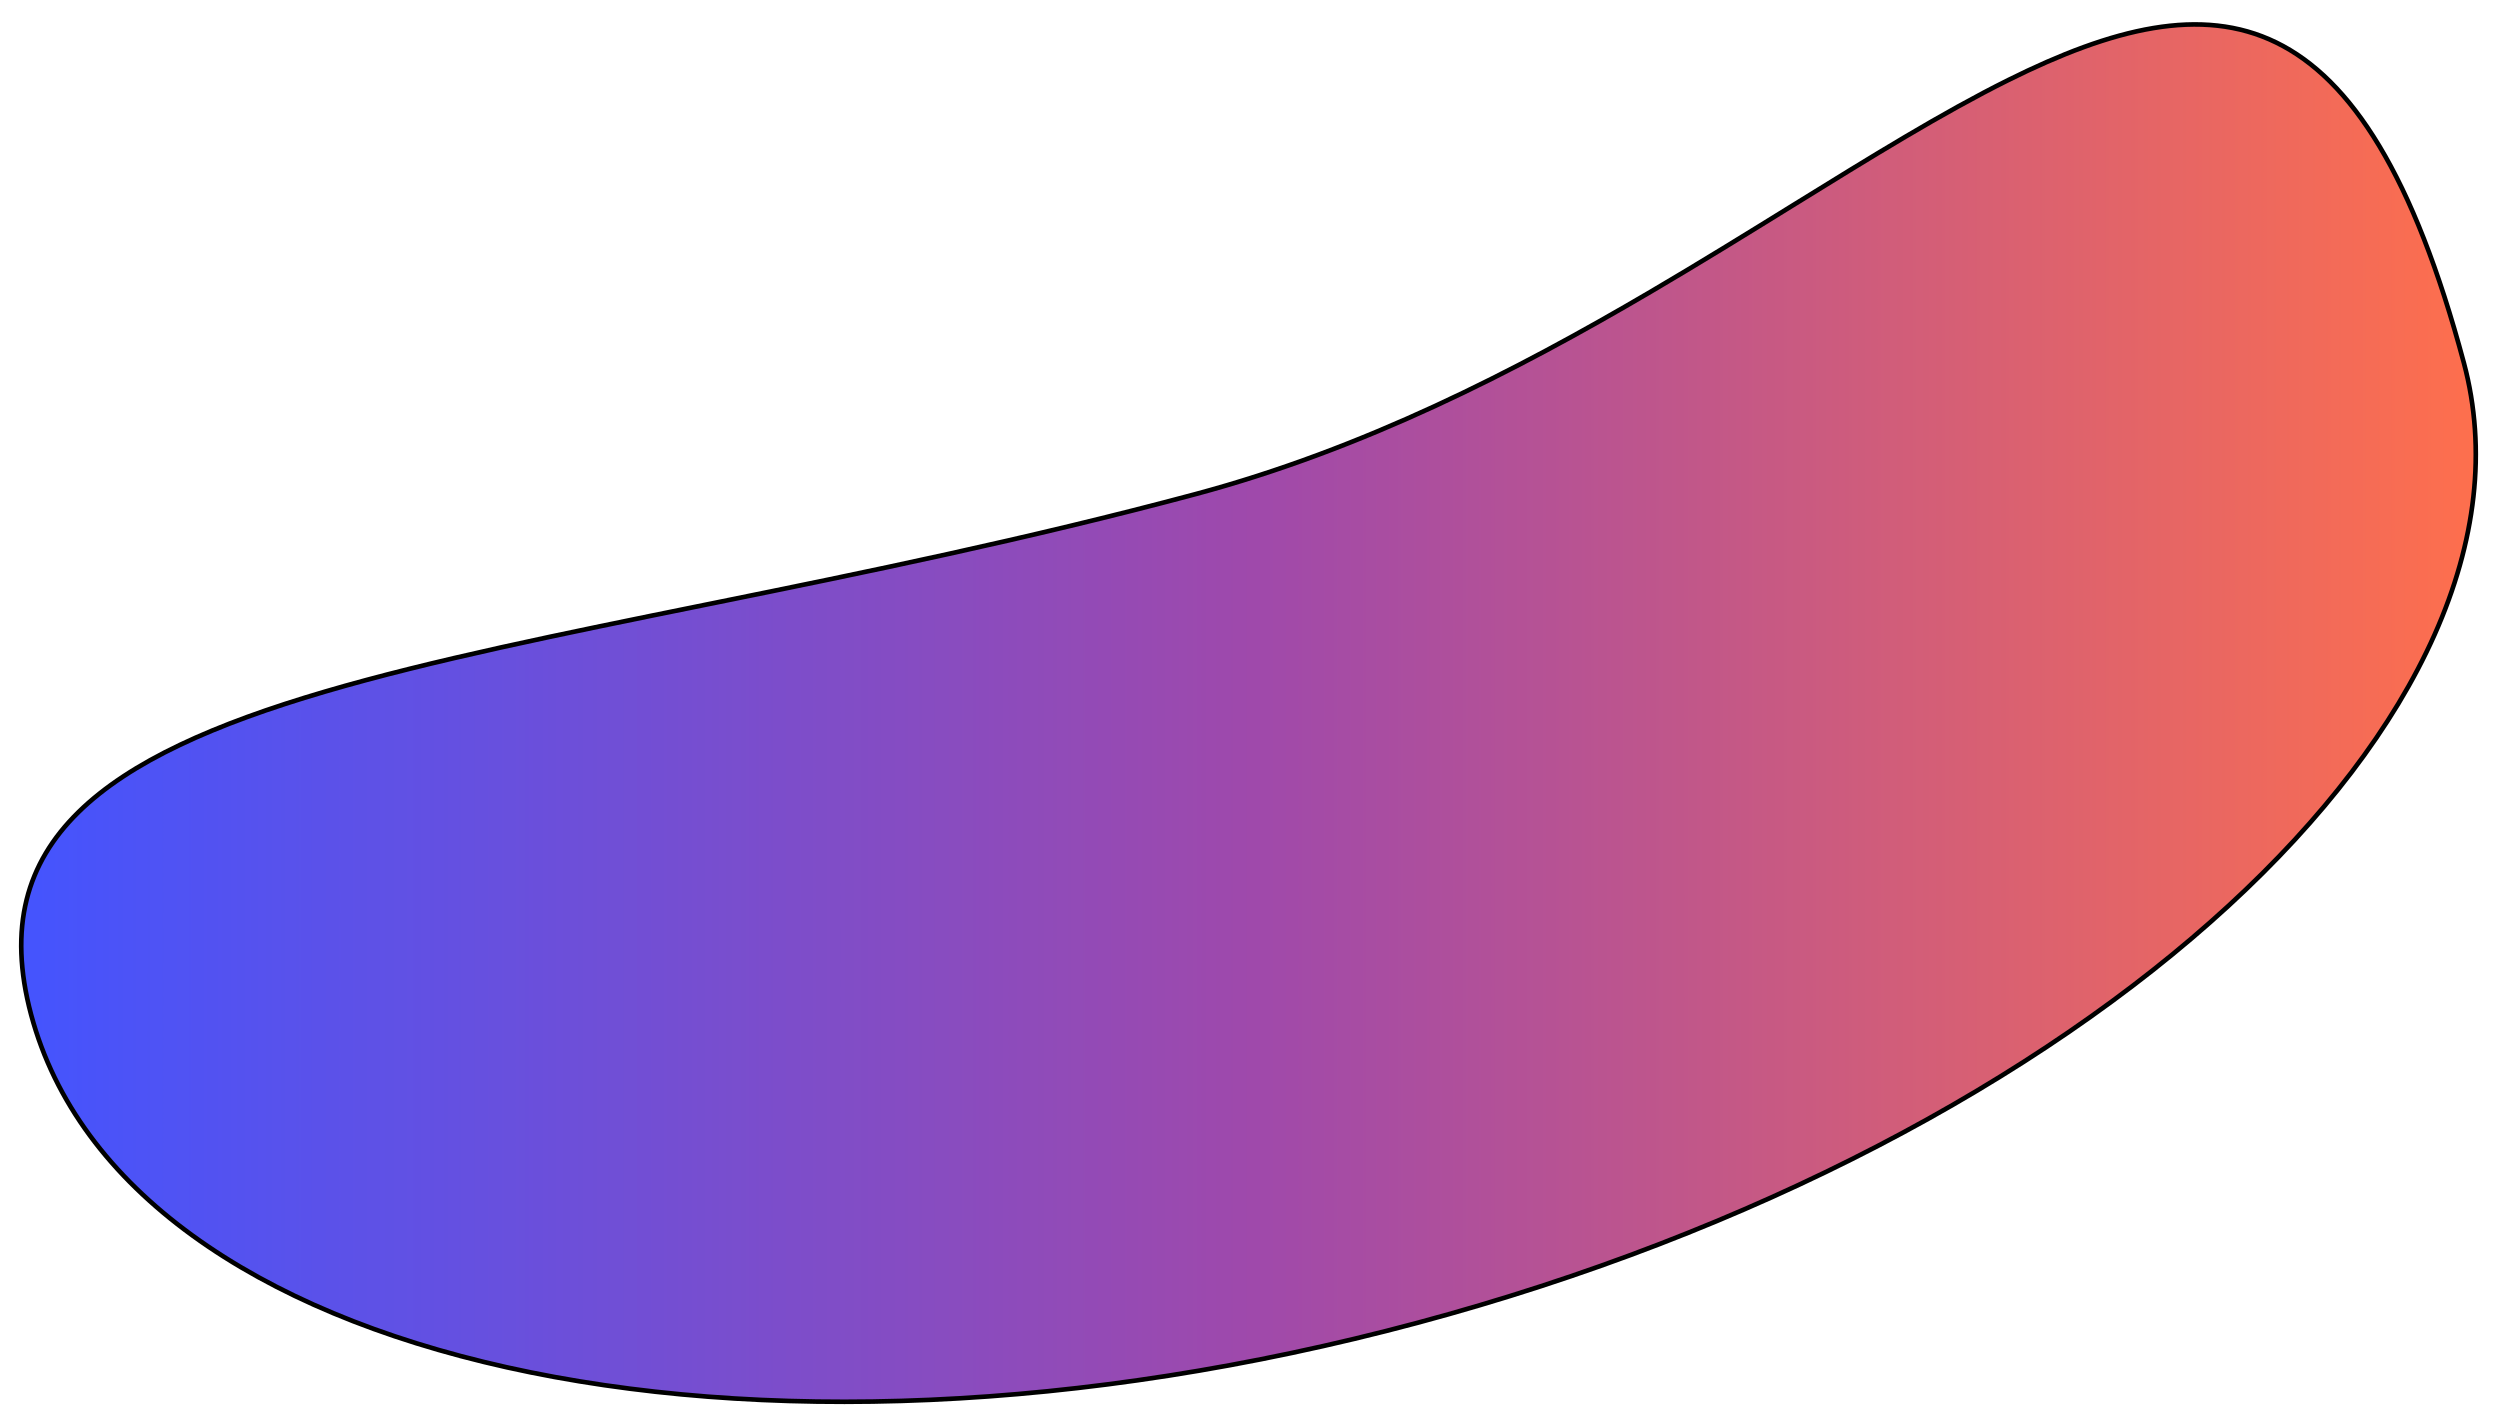 <svg width="539" height="307" viewBox="0 0 539 307" fill="none" xmlns="http://www.w3.org/2000/svg">
<g clip-path="url(#clip0_2008_3)" filter="url(#filter0_d_2008_3)">
<path d="M531.208 74.229C541.287 111.842 521.236 153.838 480.394 191.357C439.571 228.858 378.079 261.78 305.59 281.203C233.1 300.627 163.386 302.862 109.282 290.796C55.151 278.725 16.789 252.381 6.71 214.768C4.189 205.36 3.957 197.188 5.733 190.01C7.509 182.834 11.301 176.617 16.883 171.126C28.067 160.126 46.414 152.061 70.022 145.125C93.061 138.357 121.029 132.684 152.088 126.385C152.838 126.233 153.589 126.08 154.342 125.928C186.294 119.446 221.425 112.266 257.717 102.542C294.057 92.805 326.661 76.055 355.786 58.957C366.499 52.668 376.732 46.338 386.506 40.292C403.334 29.883 418.8 20.316 433.012 13.249C455.482 2.074 474.587 -2.727 490.751 5.165C506.934 13.065 520.371 33.782 531.208 74.229Z" fill="url(#paint0_linear_2008_3)" stroke="black"/>
</g>
<defs>
<filter id="filter0_d_2008_3" x="0" y="0" width="539" height="307" filterUnits="userSpaceOnUse" color-interpolation-filters="sRGB">
<feFlood flood-opacity="0" result="BackgroundImageFix"/>
<feColorMatrix in="SourceAlpha" type="matrix" values="0 0 0 0 0 0 0 0 0 0 0 0 0 0 0 0 0 0 127 0" result="hardAlpha"/>
<feOffset dy="4"/>
<feGaussianBlur stdDeviation="2"/>
<feComposite in2="hardAlpha" operator="out"/>
<feColorMatrix type="matrix" values="0 0 0 0 0 0 0 0 0 0 0 0 0 0 0 0 0 0 0.25 0"/>
<feBlend mode="normal" in2="BackgroundImageFix" result="effect1_dropShadow_2008_3"/>
<feBlend mode="normal" in="SourceGraphic" in2="effect1_dropShadow_2008_3" result="shape"/>
</filter>
<linearGradient id="paint0_linear_2008_3" x1="4.578" y1="149.748" x2="533.782" y2="149.748" gradientUnits="userSpaceOnUse">
<stop stop-color="#4454FE"/>
<stop offset="0.502" stop-color="#9F49AB"/>
<stop offset="1" stop-color="#FE6F4D"/>
</linearGradient>
<clipPath id="clip0_2008_3">
<rect width="531" height="299" fill="white" transform="translate(4)"/>
</clipPath>
</defs>
</svg>
